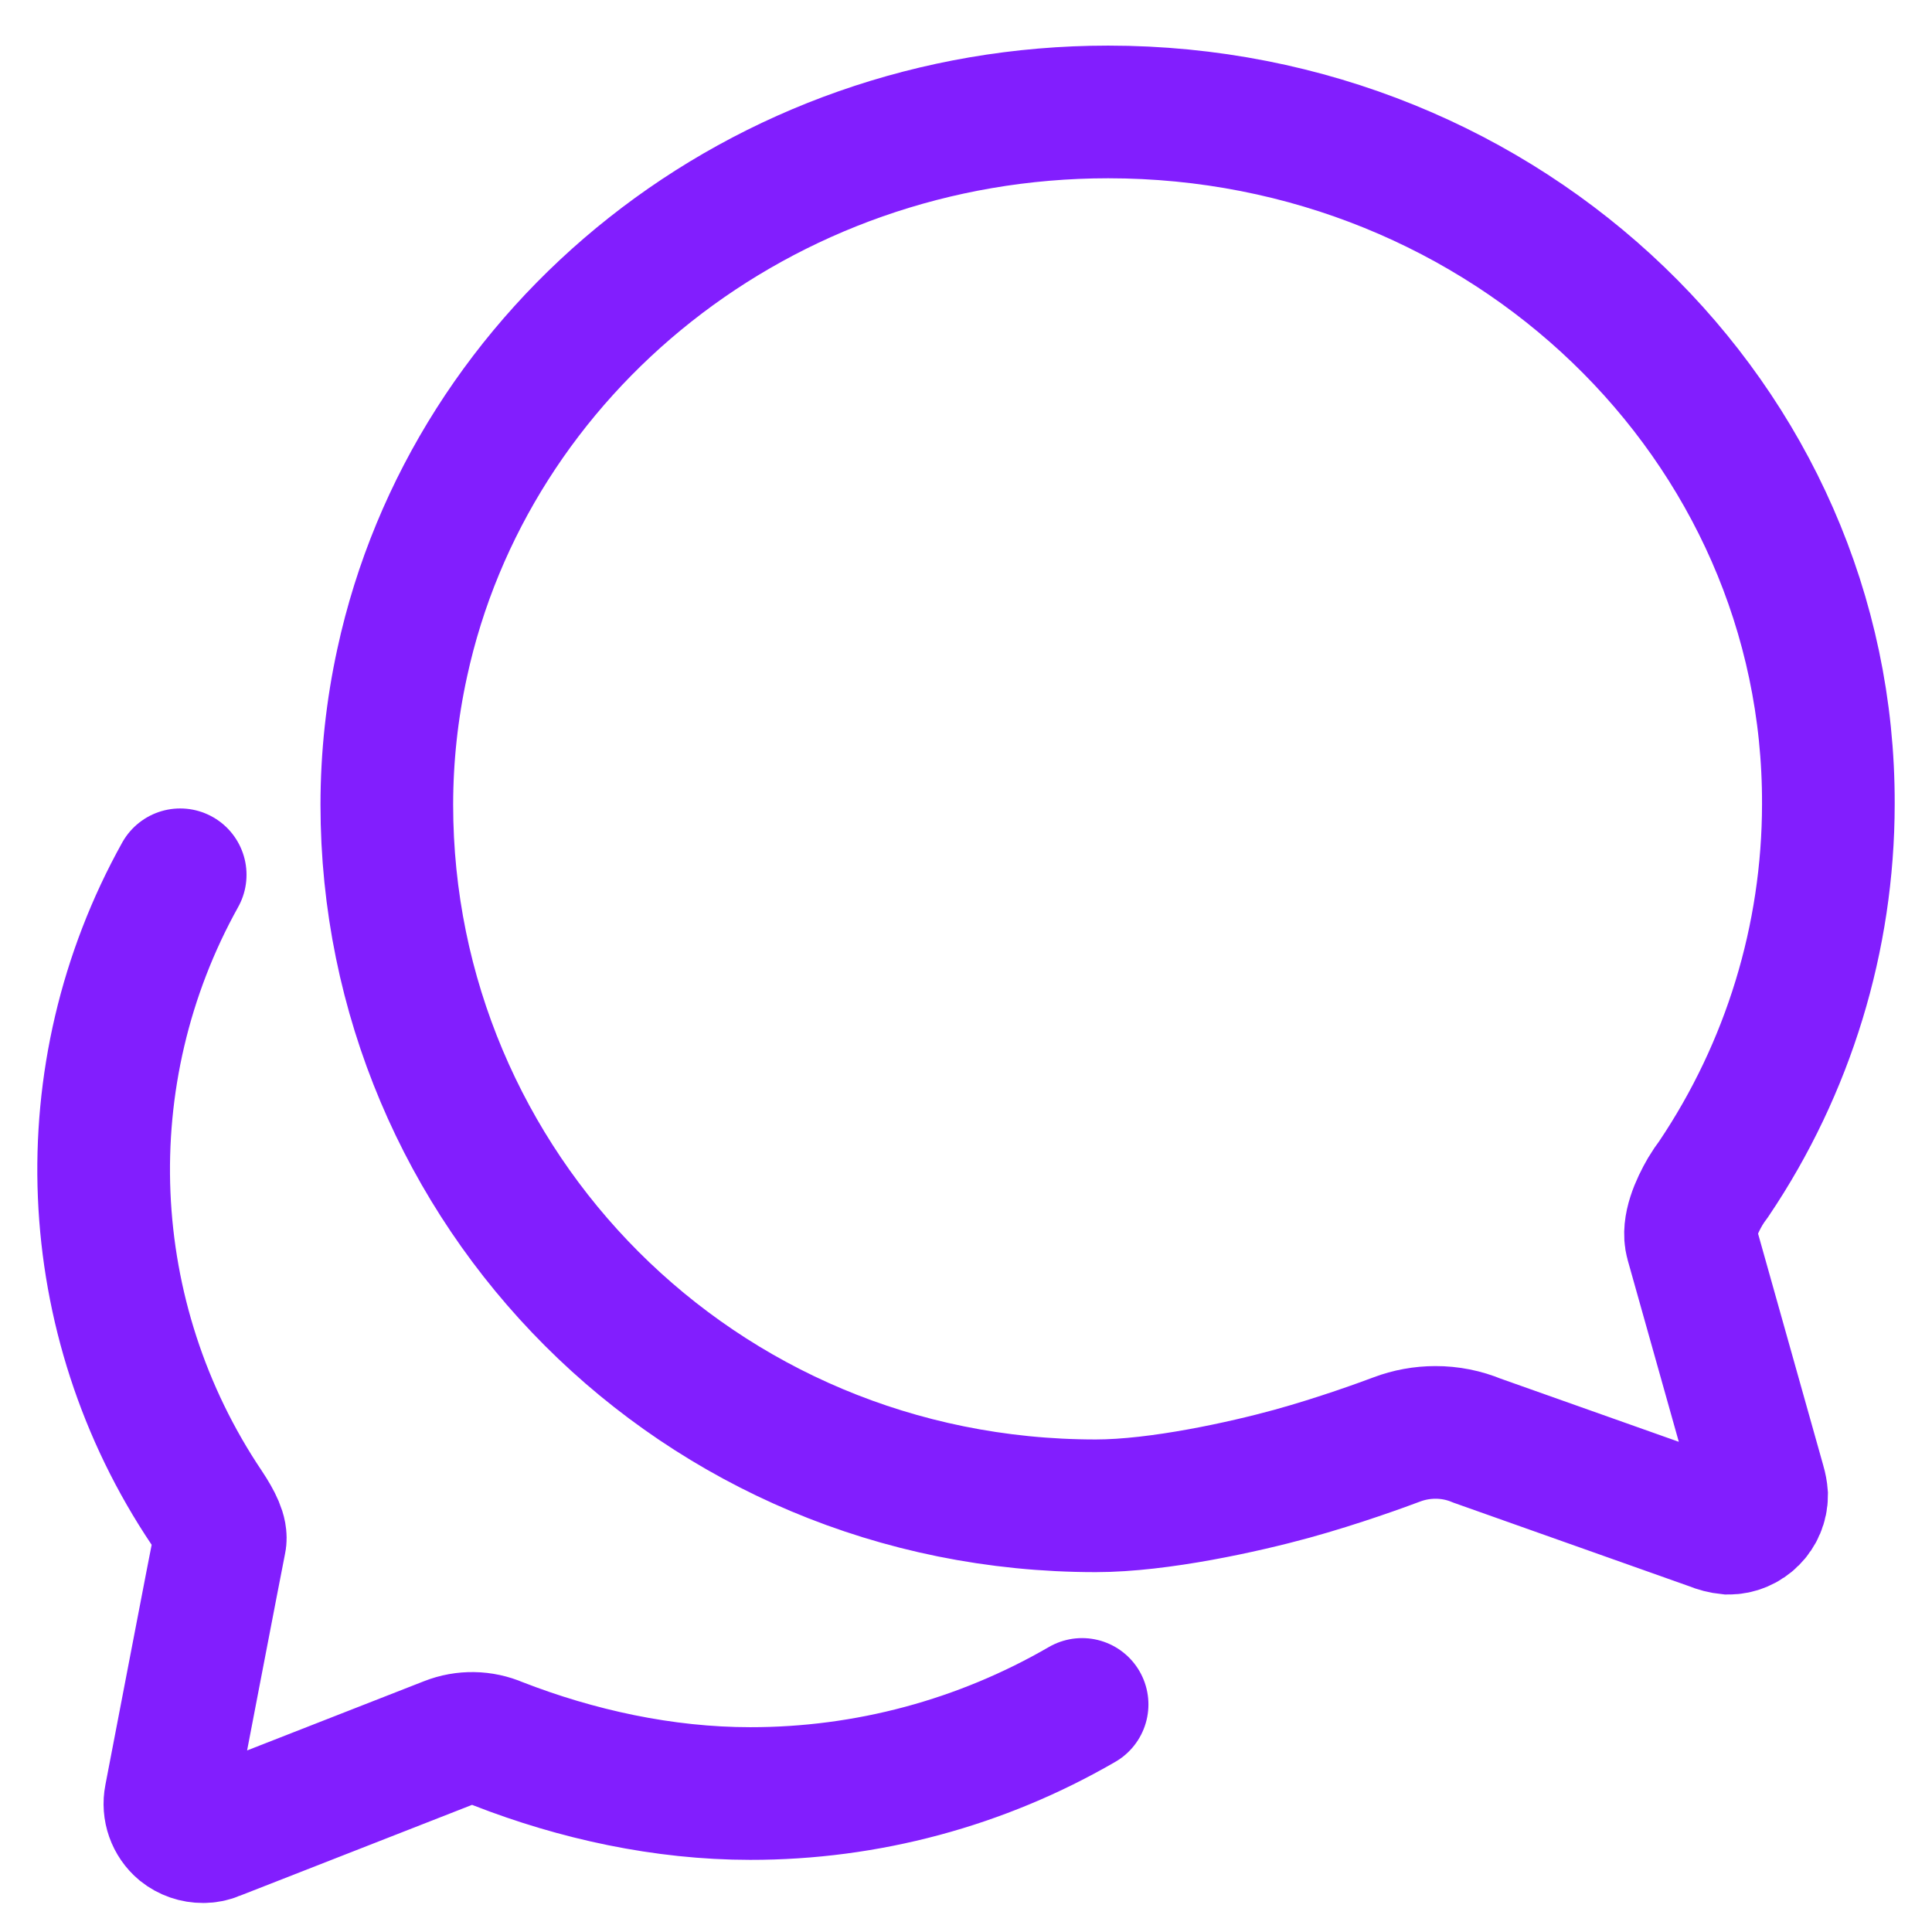 <?xml version="1.0" encoding="UTF-8"?>
<svg width="466px" height="466px" viewBox="0 0 466 466" version="1.1" xmlns="http://www.w3.org/2000/svg" xmlns:xlink="http://www.w3.org/1999/xlink">
    <title>chatbubbles-outline</title>
    <defs>
        <filter x="-6.7%" y="-6.7%" width="113.5%" height="113.5%" filterUnits="objectBoundingBox" id="filter-1">
            <feOffset dx="0" dy="2" in="SourceAlpha" result="shadowOffsetOuter1"></feOffset>
            <feGaussianBlur stdDeviation="2" in="shadowOffsetOuter1" result="shadowBlurOuter1"></feGaussianBlur>
            <feColorMatrix values="0 0 0 0 0   0 0 0 0 0   0 0 0 0 0  0 0 0 0.5 0" type="matrix" in="shadowBlurOuter1" result="shadowMatrixOuter1"></feColorMatrix>
            <feMerge>
                <feMergeNode in="shadowMatrixOuter1"></feMergeNode>
                <feMergeNode in="SourceGraphic"></feMergeNode>
            </feMerge>
        </filter>
    </defs>
    <g id="Page-1" stroke="none" stroke-width="1" fill="none" fill-rule="evenodd" stroke-linecap="round">
        <g id="chatbubbles-outline" filter="url(#filter-1)" transform="translate(25, 25)" stroke="#821EFE" stroke-width="32">
            <path d="M383.001,272.6 C382.001,269 384.201,264 386.301,260.4 C386.943,259.329 387.644,258.294 388.401,257.3 C406.363,230.608 415.972,199.173 416.002,167 C416.301,74.8 338.501,-2.84217094e-14 242.301,-2.84217094e-14 C158.401,-2.84217094e-14 88.401,57.1 72.001,132.9 C69.547,144.135 68.307,155.6 68.301,167.1 C68.301,259.4 143.101,336.2 239.301,336.2 C254.601,336.2 275.201,331.6 286.501,328.5 C297.801,325.4 309.001,321.3 311.901,320.2 C314.873,319.079 318.024,318.503 321.201,318.5 C324.667,318.487 328.101,319.167 331.301,320.5 L388.001,340.6 C389.244,341.126 390.558,341.463 391.901,341.6 C396.319,341.6 399.901,338.018 399.901,333.6 C399.831,332.685 399.663,331.78 399.401,330.9 L383.001,272.6 Z" id="Path"></path>
            <path d="M18.461,184 C-8.282,232.044 -5.813,291.029 24.851,336.67 C27.161,340.16 28.461,342.86 28.061,344.67 C27.661,346.48 16.131,406.54 16.131,406.54 C15.566,409.403 16.604,412.346 18.841,414.22 C20.306,415.387 22.128,416.016 24.001,416 C25.002,416.003 25.993,415.798 26.911,415.4 L83.121,393.4 C86.989,391.875 91.305,391.947 95.121,393.6 C114.061,400.98 135.001,405.6 155.951,405.6 C184.063,405.63 211.683,398.215 236.001,384.11" id="Path"></path>
        </g>
    </g>
</svg>